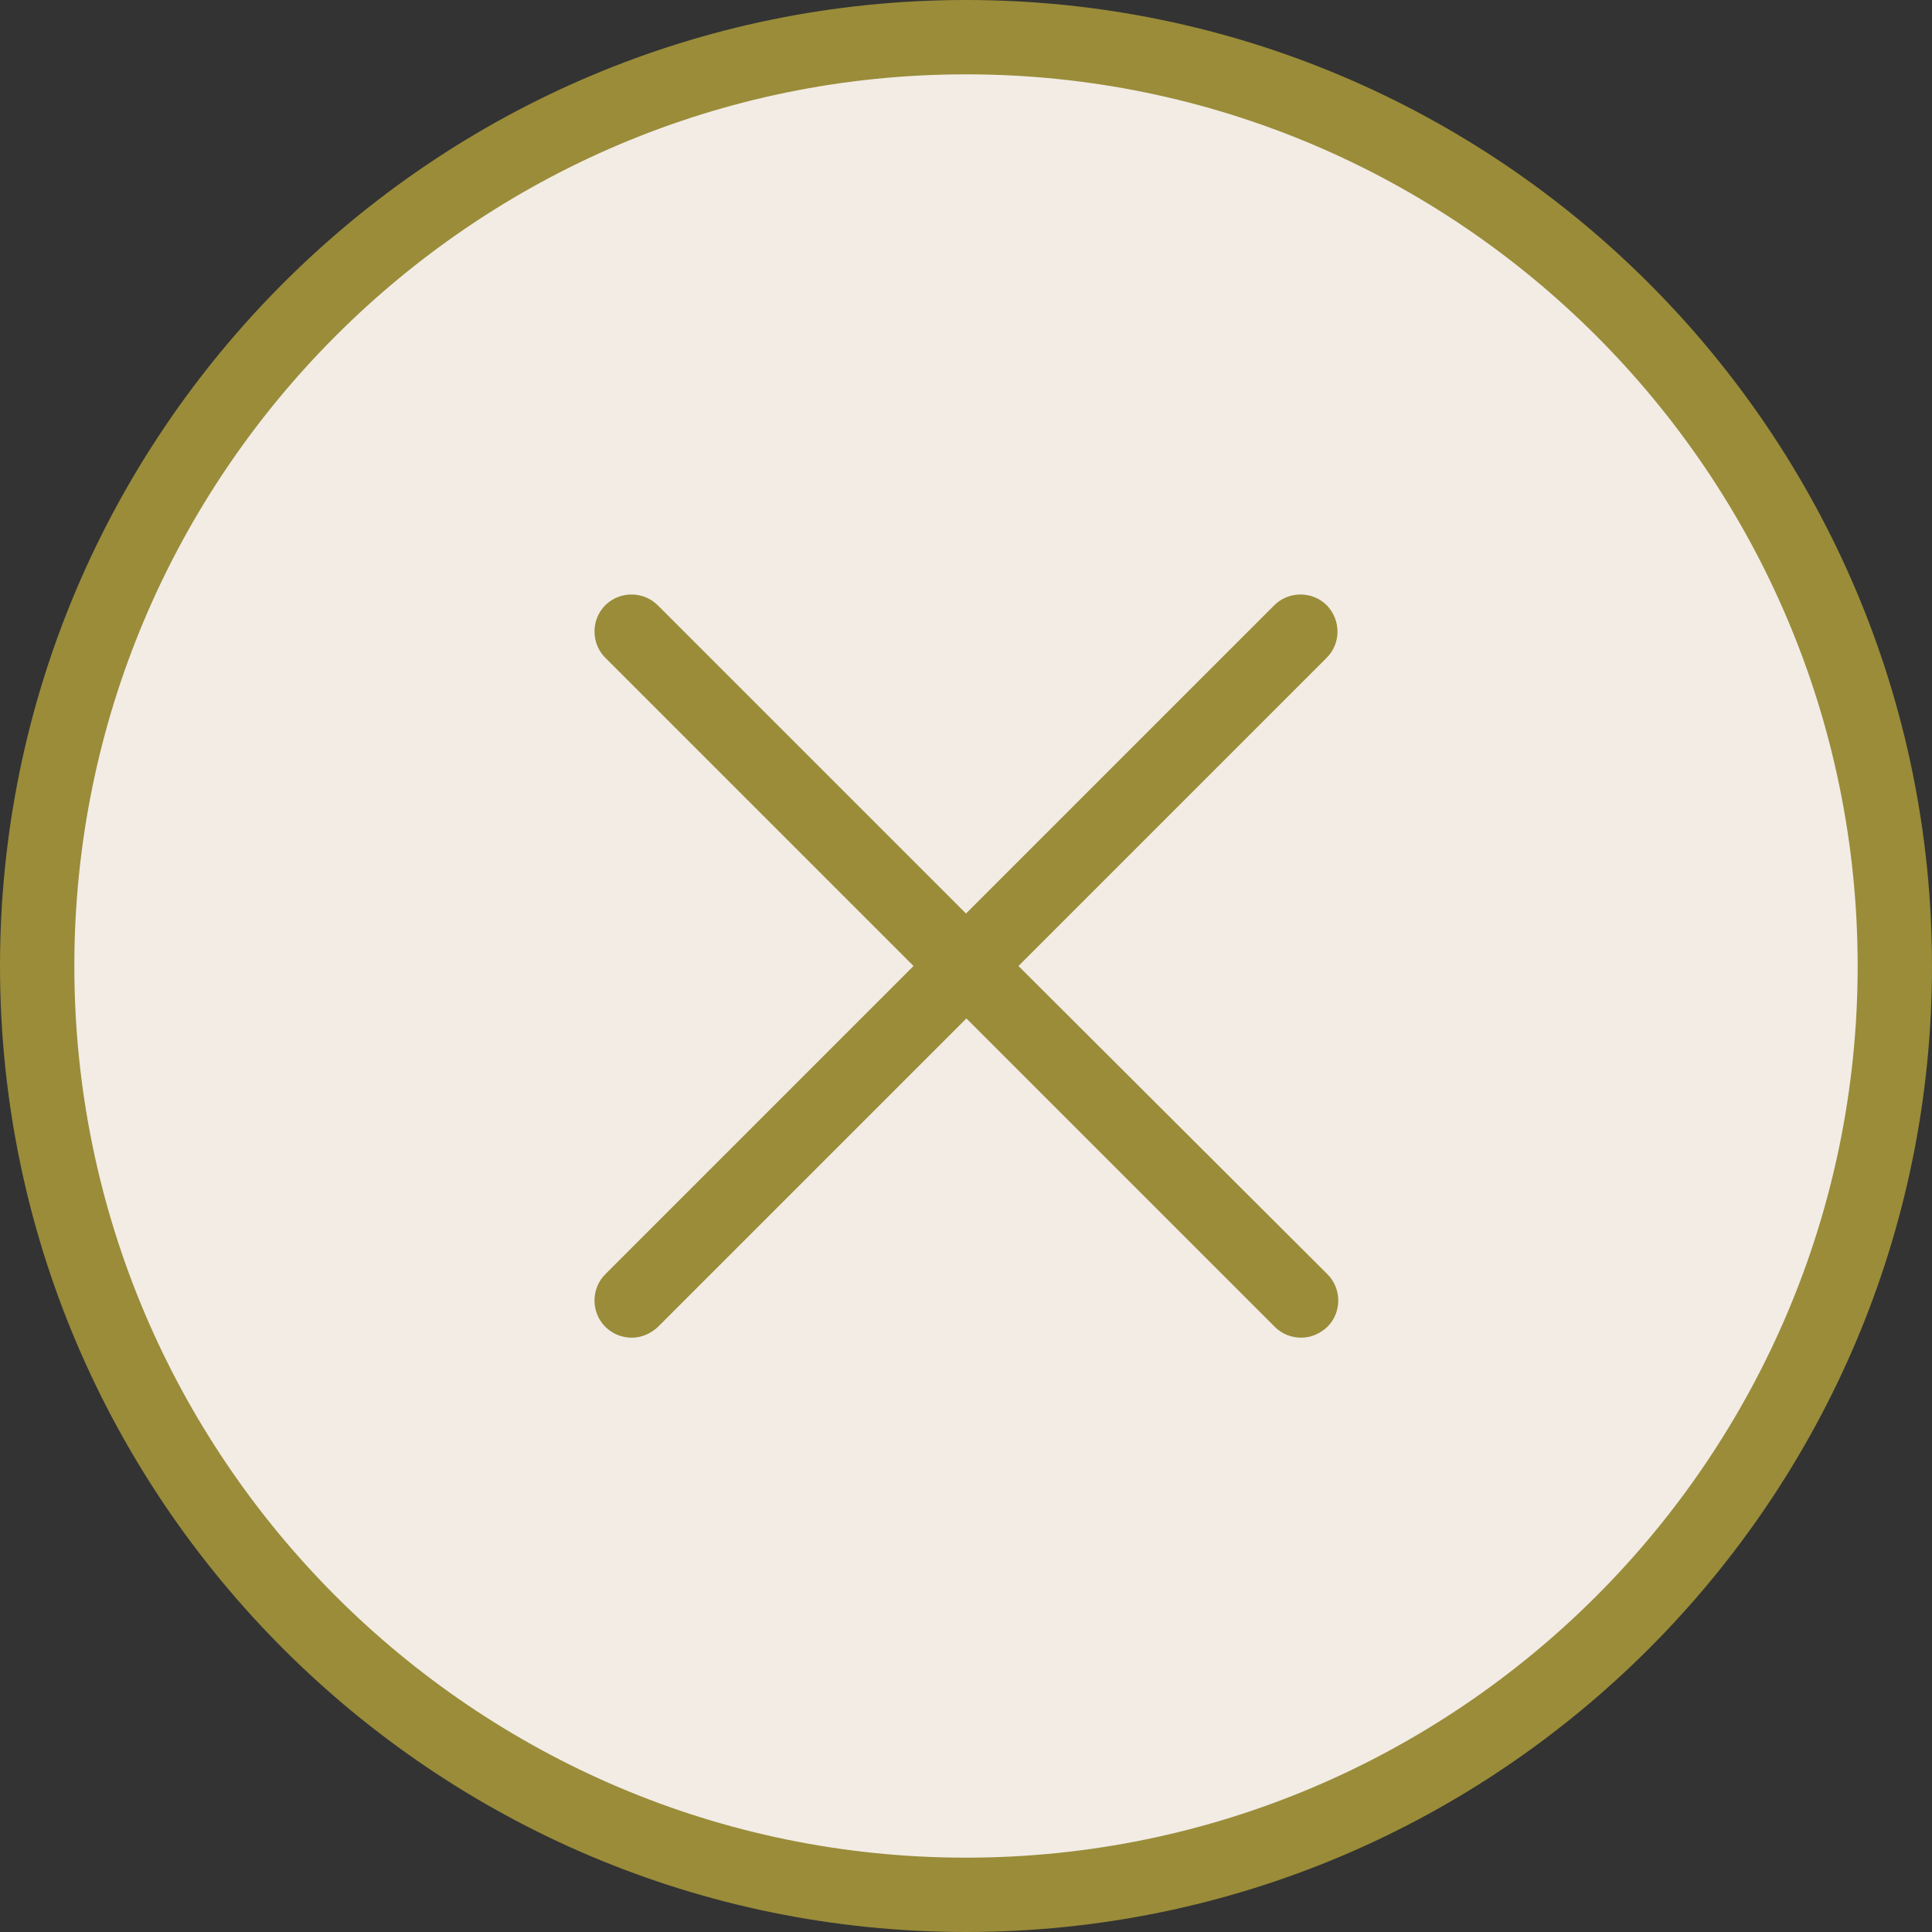 <?xml version="1.0" encoding="utf-8"?>
<!-- Generator: Adobe Illustrator 22.1.0, SVG Export Plug-In . SVG Version: 6.00 Build 0)  -->
<svg version="1.1" id="Capa_1" xmlns="http://www.w3.org/2000/svg" xmlns:xlink="http://www.w3.org/1999/xlink" x="0px" y="0px"
	 viewBox="0 0 512 512" style="enable-background:new 0 0 512 512;" xml:space="preserve">
<rect x="0" y="0" width="512" height="512" fill="#333333" stroke="none"/>
<style type="text/css">
	.st0{fill:#F2ECE5;}
	.st1{fill:#9A8C39;}
</style>
<g>
	<circle class="st0" cx="256" cy="256" r="246"/>
	<path class="st1" d="M256,0C114.8,0,0,114.8,0,256s114.8,256,256,256s256-114.8,256-256S397.2,0,256,0z M256,492.3
		c-130.3,0-236.3-106-236.3-236.3S125.7,19.7,256,19.7s236.3,106,236.3,236.3S386.3,492.3,256,492.3z"/>
	<path class="st1" d="M351.6,160.4c-3.8-3.8-10.1-3.8-13.9,0L256,242.1l-81.7-81.7c-3.8-3.8-10.1-3.8-13.9,0
		c-3.8,3.8-3.8,10.1,0,13.9l81.7,81.7l-81.7,81.7c-3.8,3.8-3.8,10.1,0,13.9c1.9,1.9,4.4,2.9,7,2.9c2.5,0,5-1,7-2.9l81.7-81.7
		l81.7,81.7c1.9,1.9,4.4,2.9,7,2.9c2.5,0,5-1,7-2.9c3.8-3.8,3.8-10.1,0-13.9L269.9,256l81.7-81.7
		C355.4,170.5,355.4,164.3,351.6,160.4z"/>
</g>
</svg>
